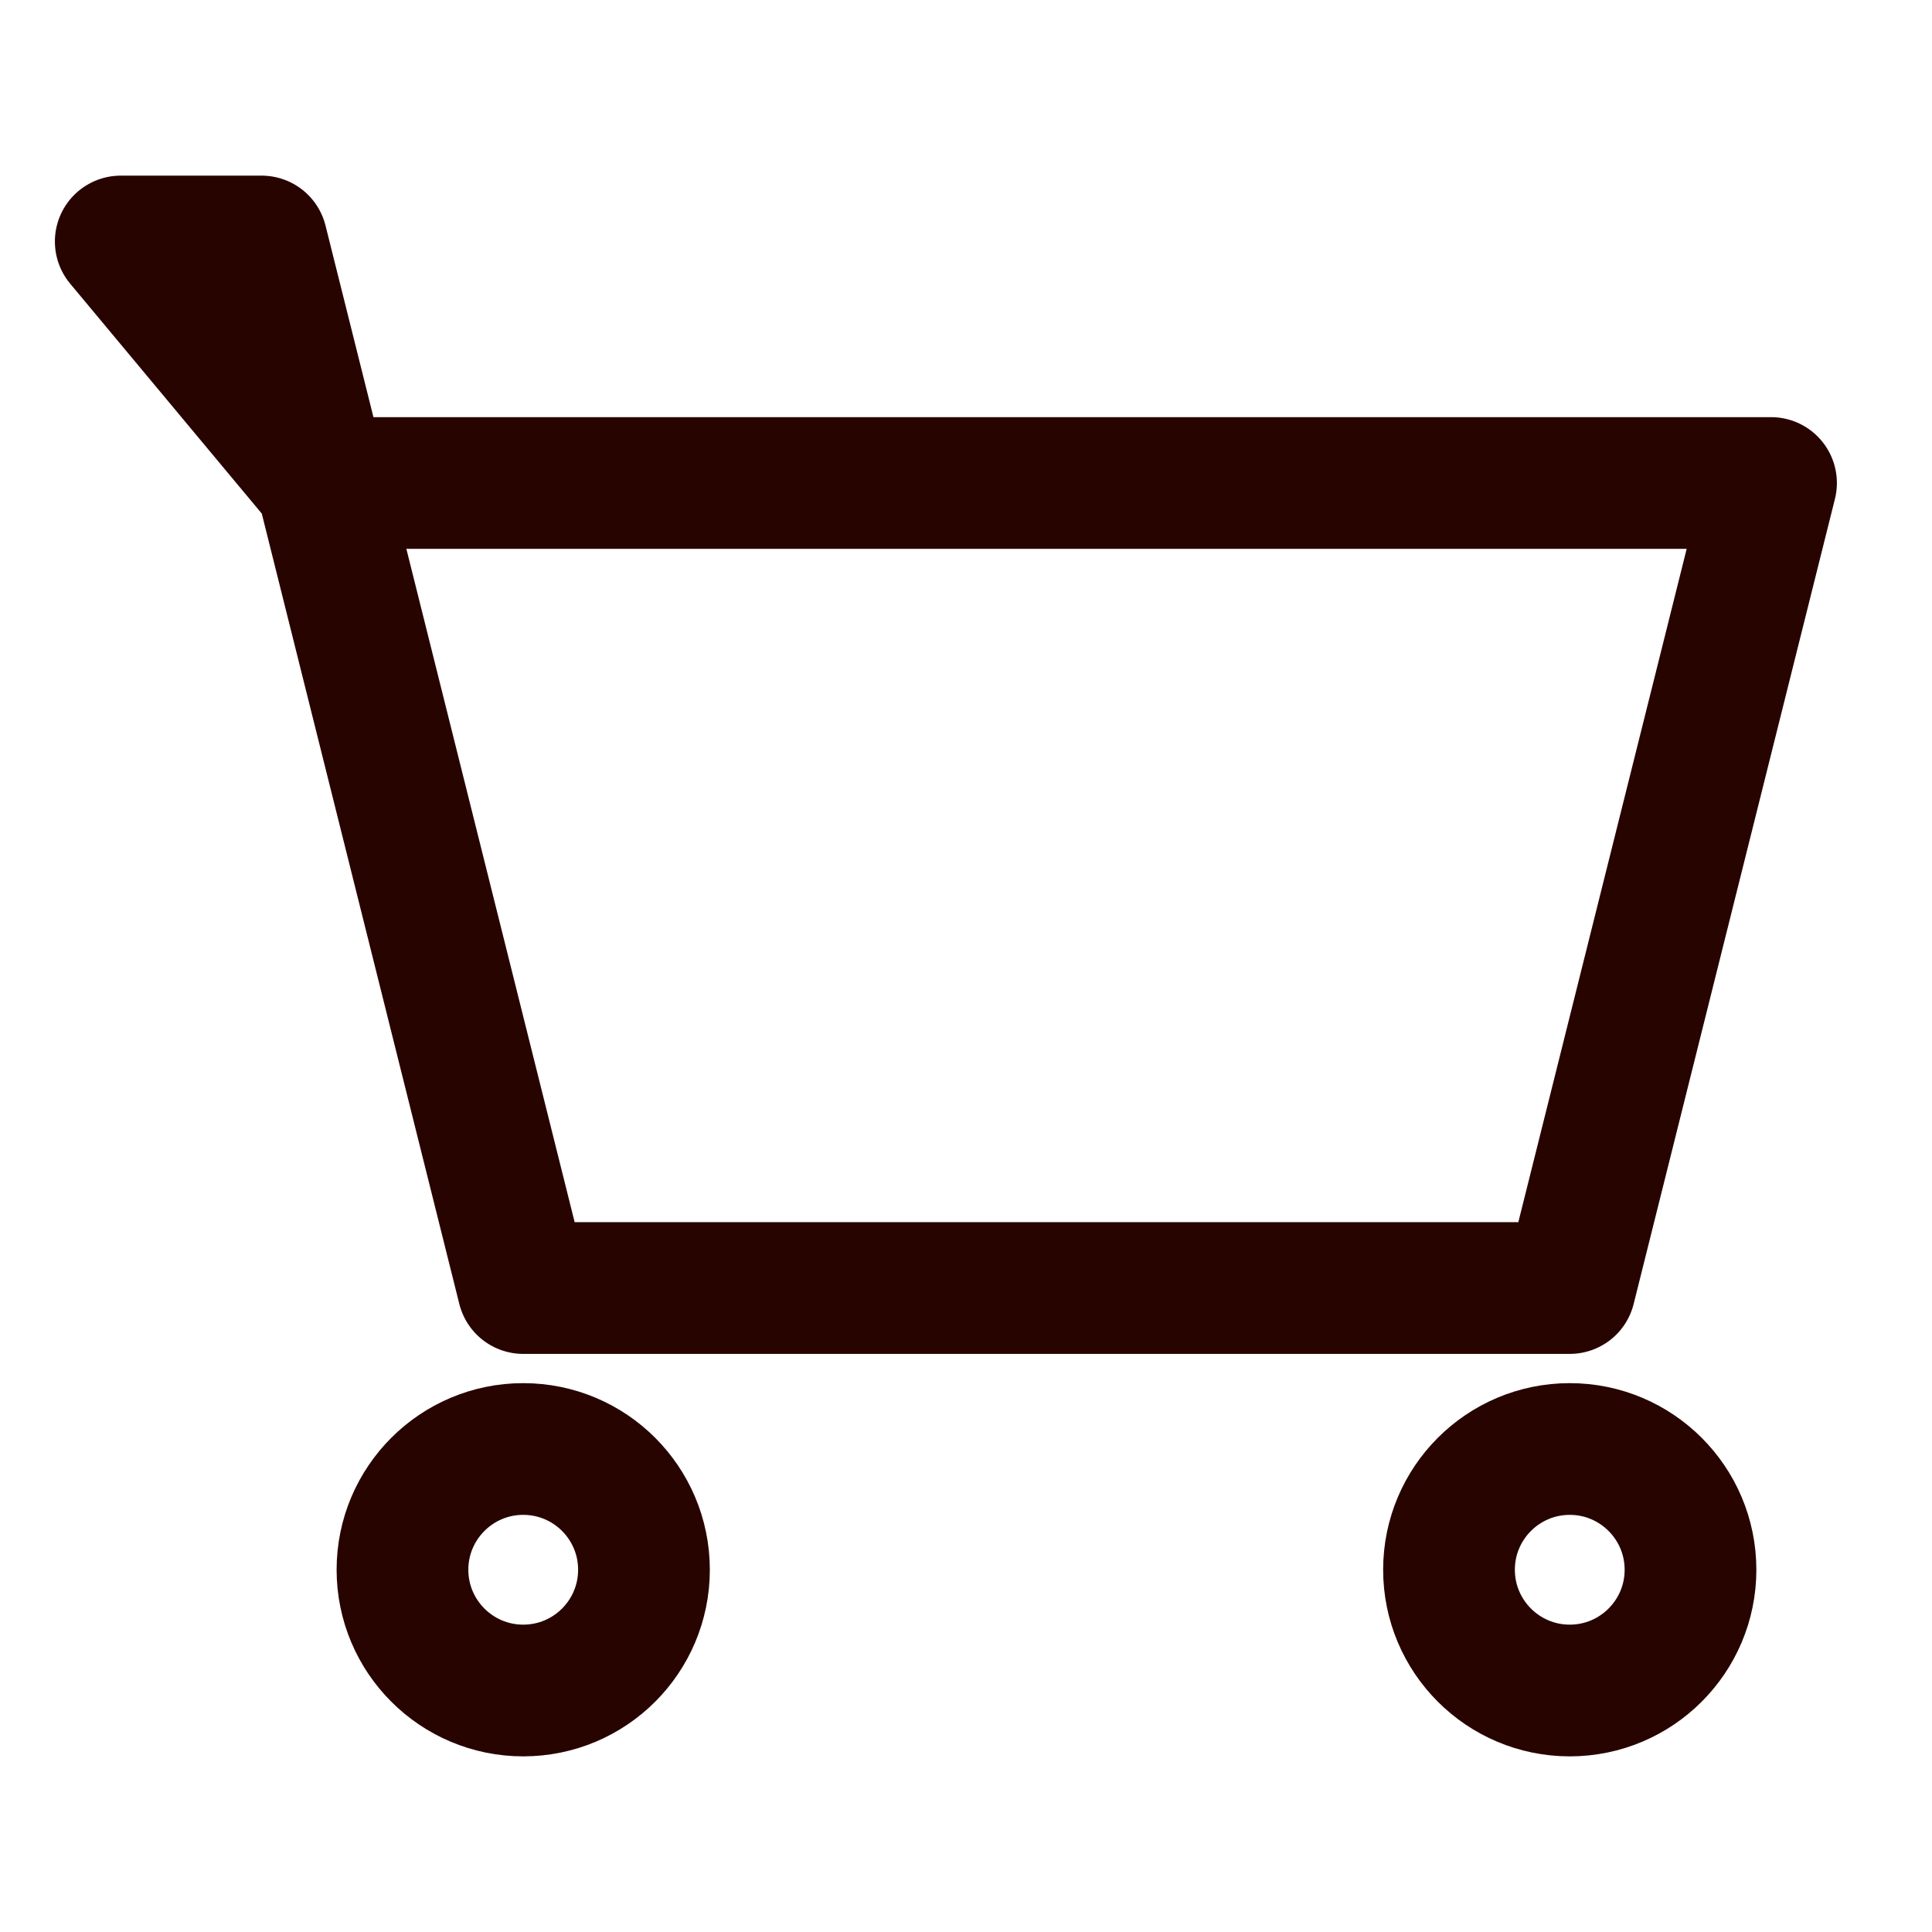 <svg width="22" height="22" viewBox="0 0 22 22" fill="none" xmlns="http://www.w3.org/2000/svg">
<path d="M1.375 2.75H2.979L3.667 5.5L1.375 2.75ZM3.667 5.5L5.958 14.667H17.875L20.167 5.5H3.667Z" stroke="#280400" stroke-width="1.5" stroke-linecap="round" stroke-linejoin="round"/>
<path d="M5.958 19.25C6.718 19.25 7.333 18.634 7.333 17.875C7.333 17.116 6.718 16.5 5.958 16.5C5.199 16.5 4.583 17.116 4.583 17.875C4.583 18.634 5.199 19.25 5.958 19.25Z" stroke="#280400" stroke-width="1.5" stroke-linecap="round" stroke-linejoin="round"/>
<path d="M17.875 19.25C18.634 19.25 19.25 18.634 19.25 17.875C19.25 17.116 18.634 16.5 17.875 16.5C17.116 16.5 16.5 17.116 16.5 17.875C16.5 18.634 17.116 19.25 17.875 19.25Z" stroke="#280400" stroke-width="1.5" stroke-linecap="round" stroke-linejoin="round"/>
</svg>
